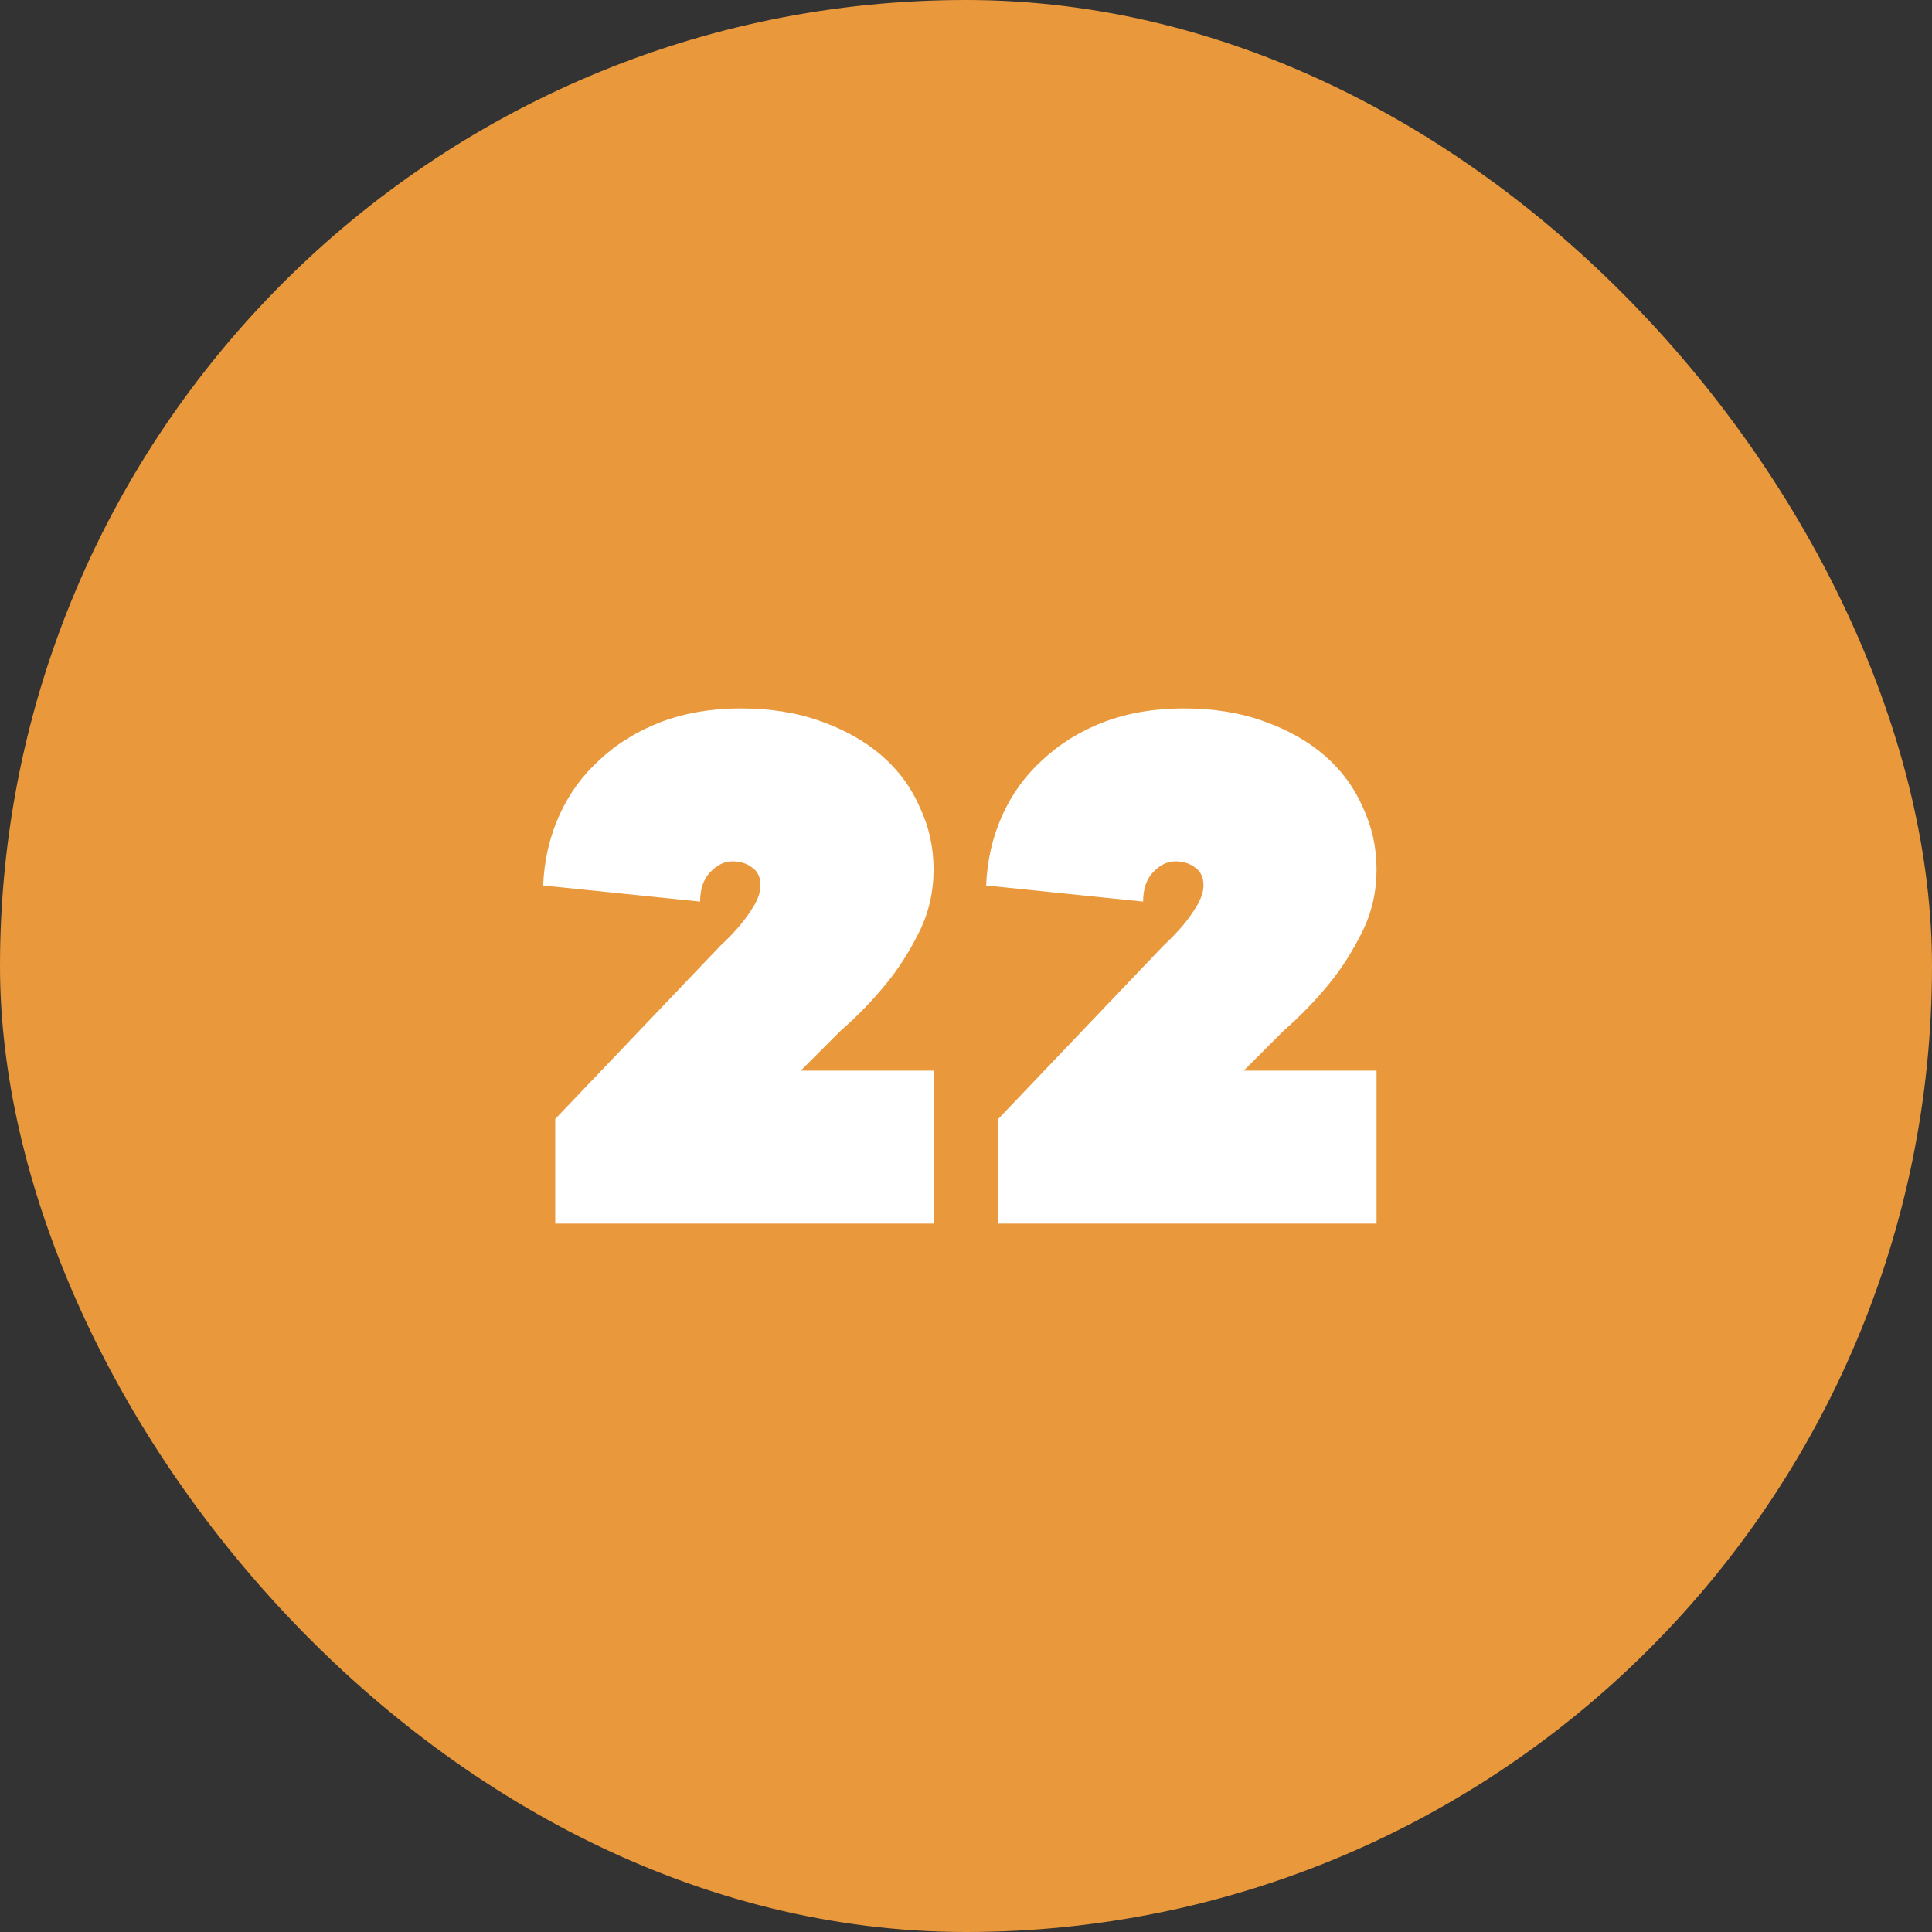 <?xml version="1.0" encoding="UTF-8"?>
<svg xmlns="http://www.w3.org/2000/svg" width="60" height="60" viewBox="0 0 60 60" fill="none">
  <rect x="0" y="0" width="60" height="60" fill="#333333" stroke="none"/>
  <rect width="60" height="60" rx="30" fill="#E9983C"></rect>
  <path d="M28.993 33.25V38H17.243V34.75L22.368 29.375C22.601 29.158 22.81 28.942 22.993 28.725C23.143 28.542 23.285 28.342 23.418 28.125C23.551 27.892 23.618 27.683 23.618 27.5C23.618 27.25 23.535 27.067 23.368 26.95C23.201 26.817 22.993 26.75 22.743 26.75C22.493 26.75 22.26 26.867 22.043 27.1C21.843 27.317 21.743 27.617 21.743 28L16.868 27.5C16.901 26.717 17.068 25.992 17.368 25.325C17.668 24.658 18.085 24.083 18.618 23.6C19.151 23.1 19.785 22.708 20.518 22.425C21.268 22.142 22.093 22 22.993 22C23.926 22 24.76 22.133 25.493 22.4C26.243 22.667 26.876 23.025 27.393 23.475C27.91 23.925 28.301 24.458 28.568 25.075C28.851 25.675 28.993 26.317 28.993 27C28.993 27.7 28.843 28.35 28.543 28.95C28.243 29.55 27.91 30.075 27.543 30.525C27.11 31.058 26.635 31.55 26.118 32L24.868 33.25H28.993Z" fill="white"></path>
  <path d="M42.75 33.25V38H31V34.75L36.125 29.375C36.358 29.158 36.566 28.942 36.75 28.725C36.9 28.542 37.041 28.342 37.175 28.125C37.308 27.892 37.375 27.683 37.375 27.5C37.375 27.25 37.291 27.067 37.125 26.95C36.958 26.817 36.75 26.75 36.5 26.75C36.25 26.75 36.016 26.867 35.8 27.1C35.6 27.317 35.5 27.617 35.5 28L30.625 27.5C30.658 26.717 30.825 25.992 31.125 25.325C31.425 24.658 31.841 24.083 32.375 23.6C32.908 23.1 33.541 22.708 34.275 22.425C35.025 22.142 35.85 22 36.75 22C37.683 22 38.516 22.133 39.25 22.4C40 22.667 40.633 23.025 41.15 23.475C41.666 23.925 42.058 24.458 42.325 25.075C42.608 25.675 42.75 26.317 42.75 27C42.75 27.7 42.6 28.35 42.3 28.95C42 29.55 41.666 30.075 41.3 30.525C40.866 31.058 40.391 31.55 39.875 32L38.625 33.25H42.75Z" fill="white"></path>
</svg>
